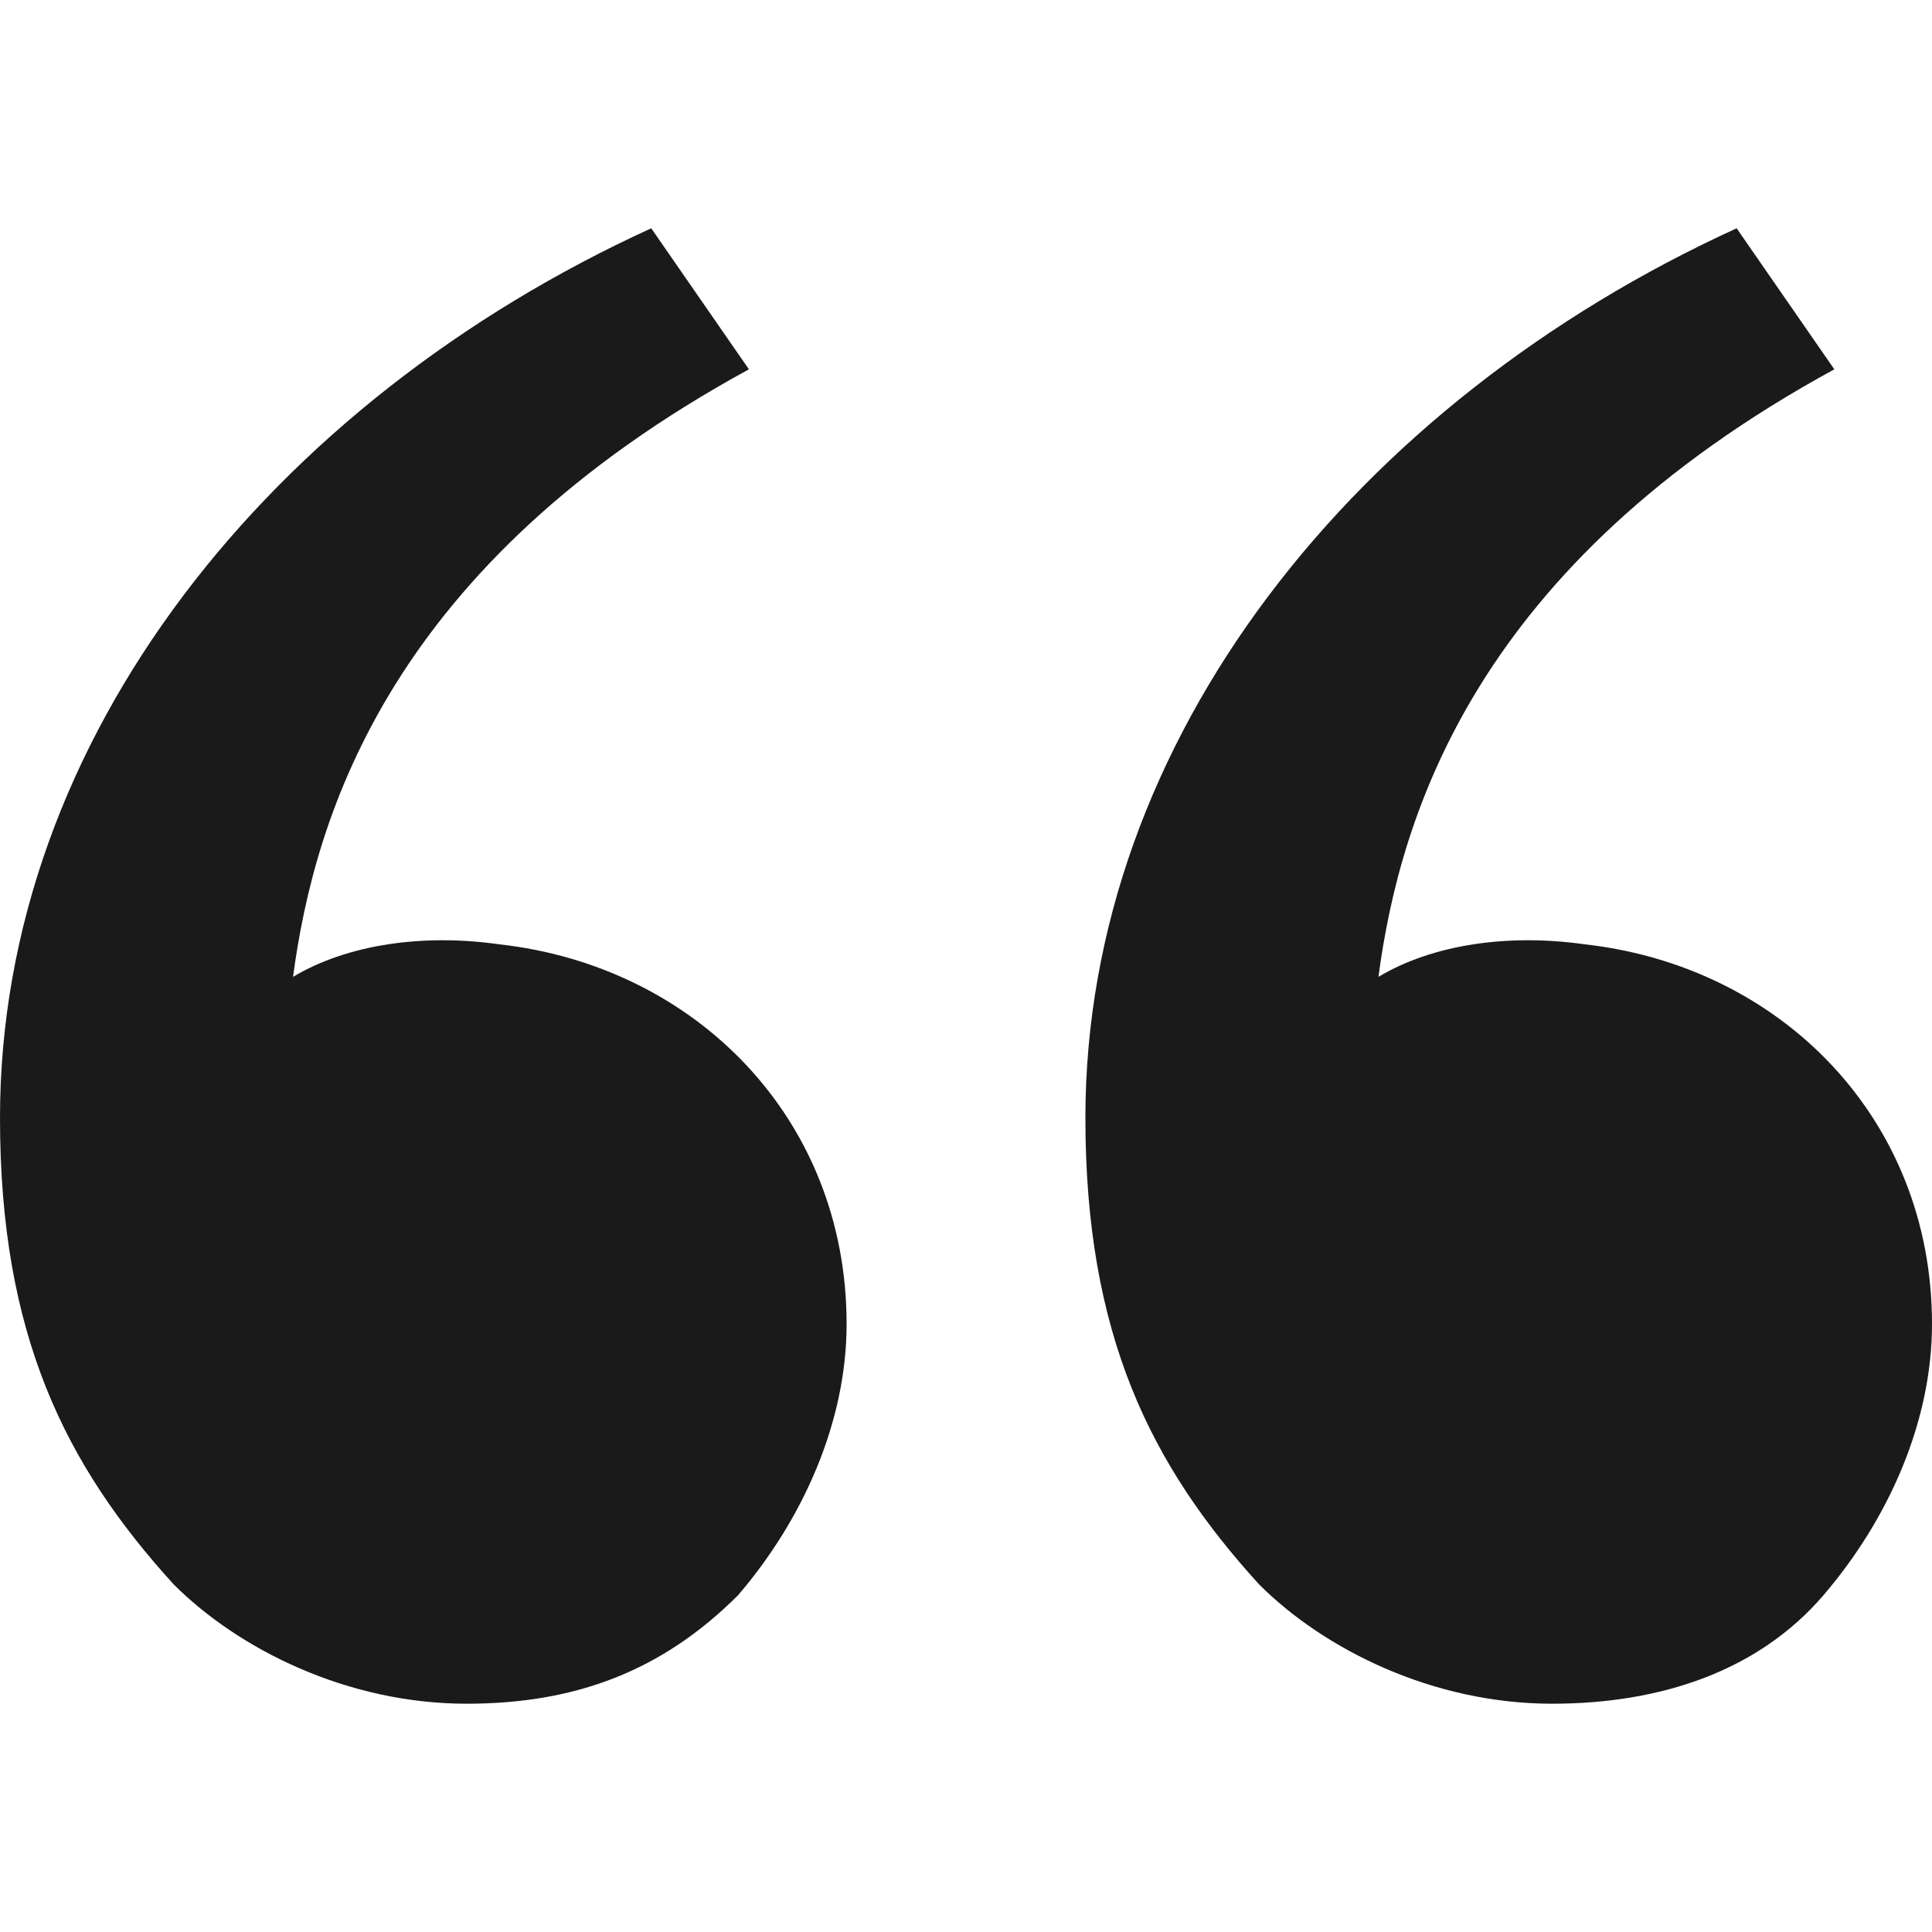 <svg xmlns="http://www.w3.org/2000/svg" width="50" height="50" viewBox="0 0 50 50" fill="none"><path d="M4.494 41.003C1.685 37.915 0 34.546 0 28.931C0 19.104 7.022 10.4 16.854 5.908L19.382 9.558C10.112 14.612 8.146 21.069 7.584 25.281C8.989 24.439 10.955 24.158 12.921 24.439C17.977 25 21.91 28.931 21.91 34.265C21.91 36.792 20.787 39.319 19.101 41.284C17.135 43.249 14.888 44.092 12.079 44.092C8.989 44.092 6.18 42.688 4.494 41.003ZM32.584 41.003C29.775 37.915 28.09 34.546 28.09 28.931C28.09 19.104 35.112 10.4 44.944 5.908L47.472 9.558C38.202 14.612 36.236 21.069 35.674 25.281C37.079 24.439 39.045 24.158 41.011 24.439C46.067 25 50 28.931 50 34.265C50 36.792 48.876 39.319 47.191 41.284C45.506 43.249 42.977 44.092 40.169 44.092C37.079 44.092 34.27 42.688 32.584 41.003Z" fill="#1A1A1A"></path></svg>